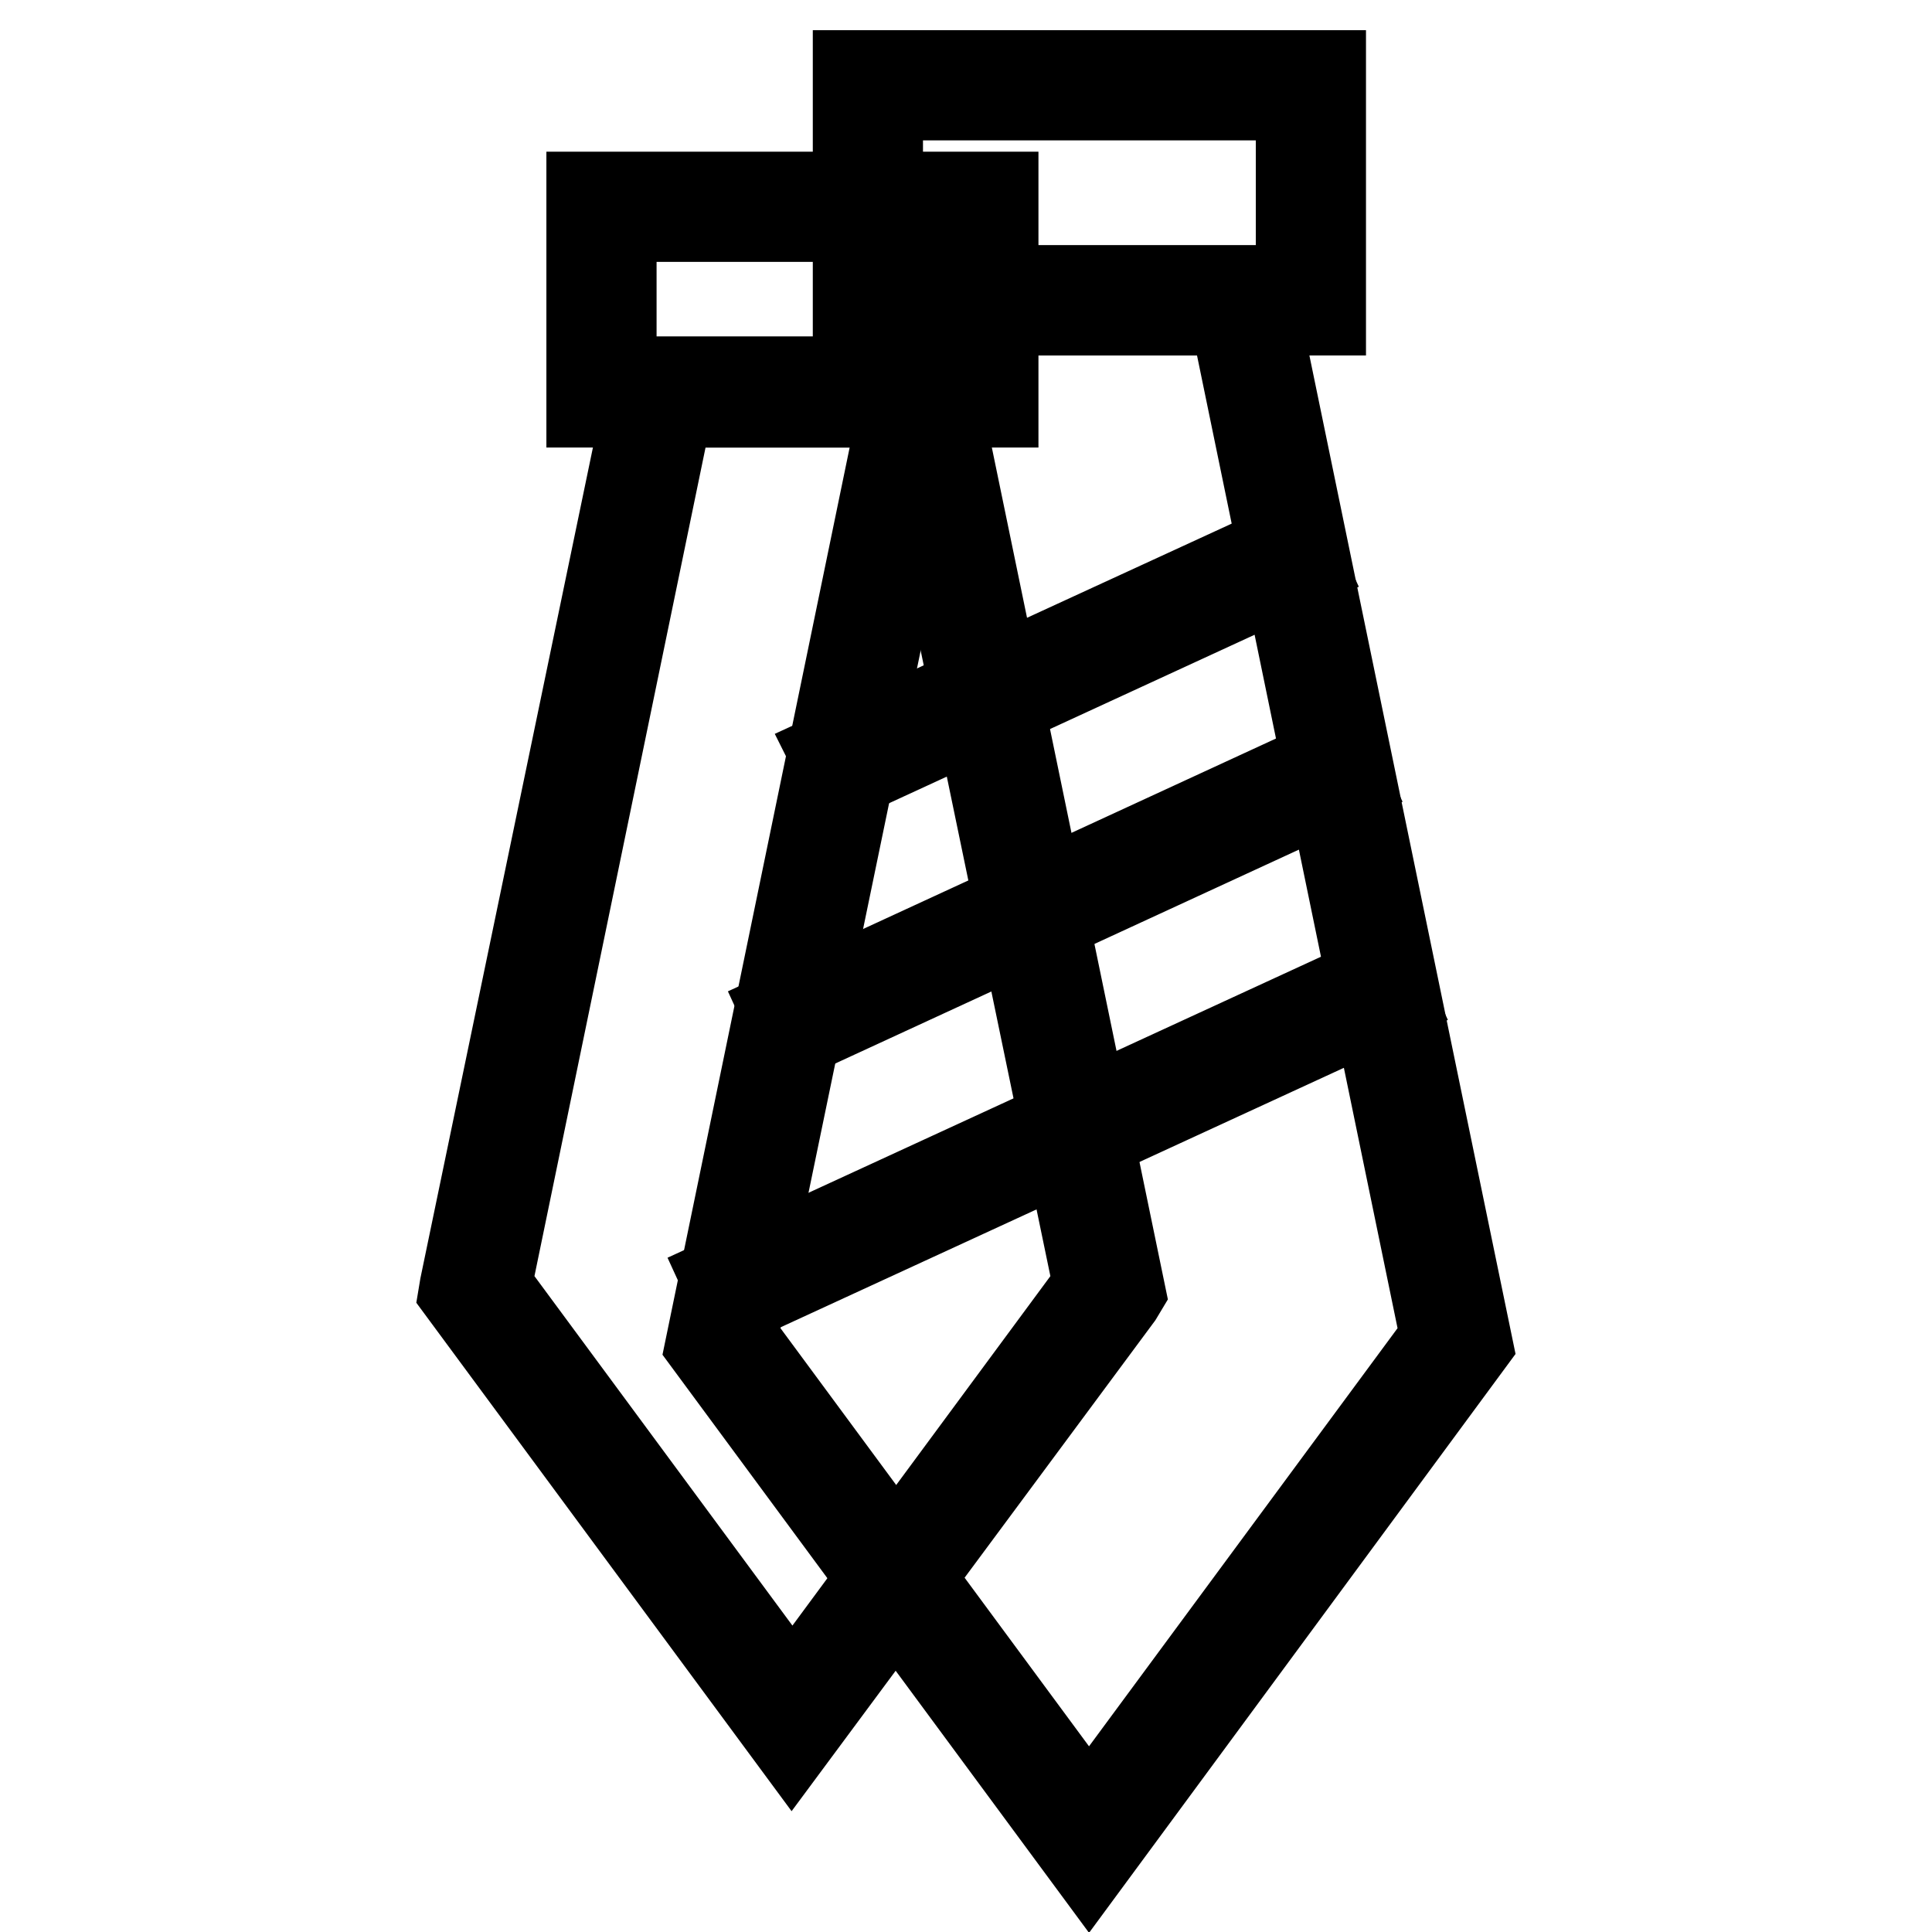 <?xml version="1.0" encoding="utf-8"?>
<!-- Svg Vector Icons : http://www.onlinewebfonts.com/icon -->
<!DOCTYPE svg PUBLIC "-//W3C//DTD SVG 1.1//EN" "http://www.w3.org/Graphics/SVG/1.1/DTD/svg11.dtd">
<svg version="1.1" xmlns="http://www.w3.org/2000/svg" xmlns:xlink="http://www.w3.org/1999/xlink" x="0px" y="0px" viewBox="0 0 256 256" enable-background="new 0 0 256 256" xml:space="preserve">
<g> <path stroke-width="12" fill-opacity="0" stroke="#000000"  d="M79.7,27.4h50.6V52H79.7V27.4z"/> <path stroke-width="12" fill-opacity="0" stroke="#000000"  d="M131.6,53.3H78.4V26.1h53.2V53.3z M81,50.6h48V28.7H81V50.6z"/> <path stroke-width="12" fill-opacity="0" stroke="#000000"  d="M122.4,52H87.5L63,170.8l42,56.9l42-56.9L122.4,52z"/> <path stroke-width="12" fill-opacity="0" stroke="#000000"  d="M104.9,229.9l-43.4-58.8l0.1-0.6L86.5,50.6h37l24.9,120.5l-0.3,0.5L104.9,229.9z M64.4,170.5l40.6,55 l40.6-55L121.3,53.3H88.6L64.4,170.5z"/> <path stroke-width="12" fill-opacity="0" stroke="#000000"  d="M114.9,11.3h58.7v28.5h-58.7V11.3z"/> <path stroke-width="12" fill-opacity="0" stroke="#000000"  d="M175,41.1h-61.3V10H175V41.1z M116.3,38.5h56.1V12.6h-56.1V38.5z"/> <path stroke-width="12" fill-opacity="0" stroke="#000000"  d="M95.6,177.8l48.7,66l48.7-66L164.5,39.8h-40.5L95.6,177.8"/> <path stroke-width="12" fill-opacity="0" stroke="#000000"  d="M144.3,246l-50.1-67.9L123,38.5h42.6l28.8,139.5L144.3,246z M97,177.4l47.3,64.1l47.3-64.1L163.5,41.1 h-38.3L97,177.4z"/> <path stroke-width="12" fill-opacity="0" stroke="#000000"  d="M110.8,100.1L171,72.4l1.1,2.4l-60.1,27.7L110.8,100.1z M104.4,134.3l72.4-33.4l1.1,2.4l-72.4,33.4 L104.4,134.3z M96.4,169.6l86.4-39.8l1.1,2.4L97.5,172L96.4,169.6z"/></g>
</svg>